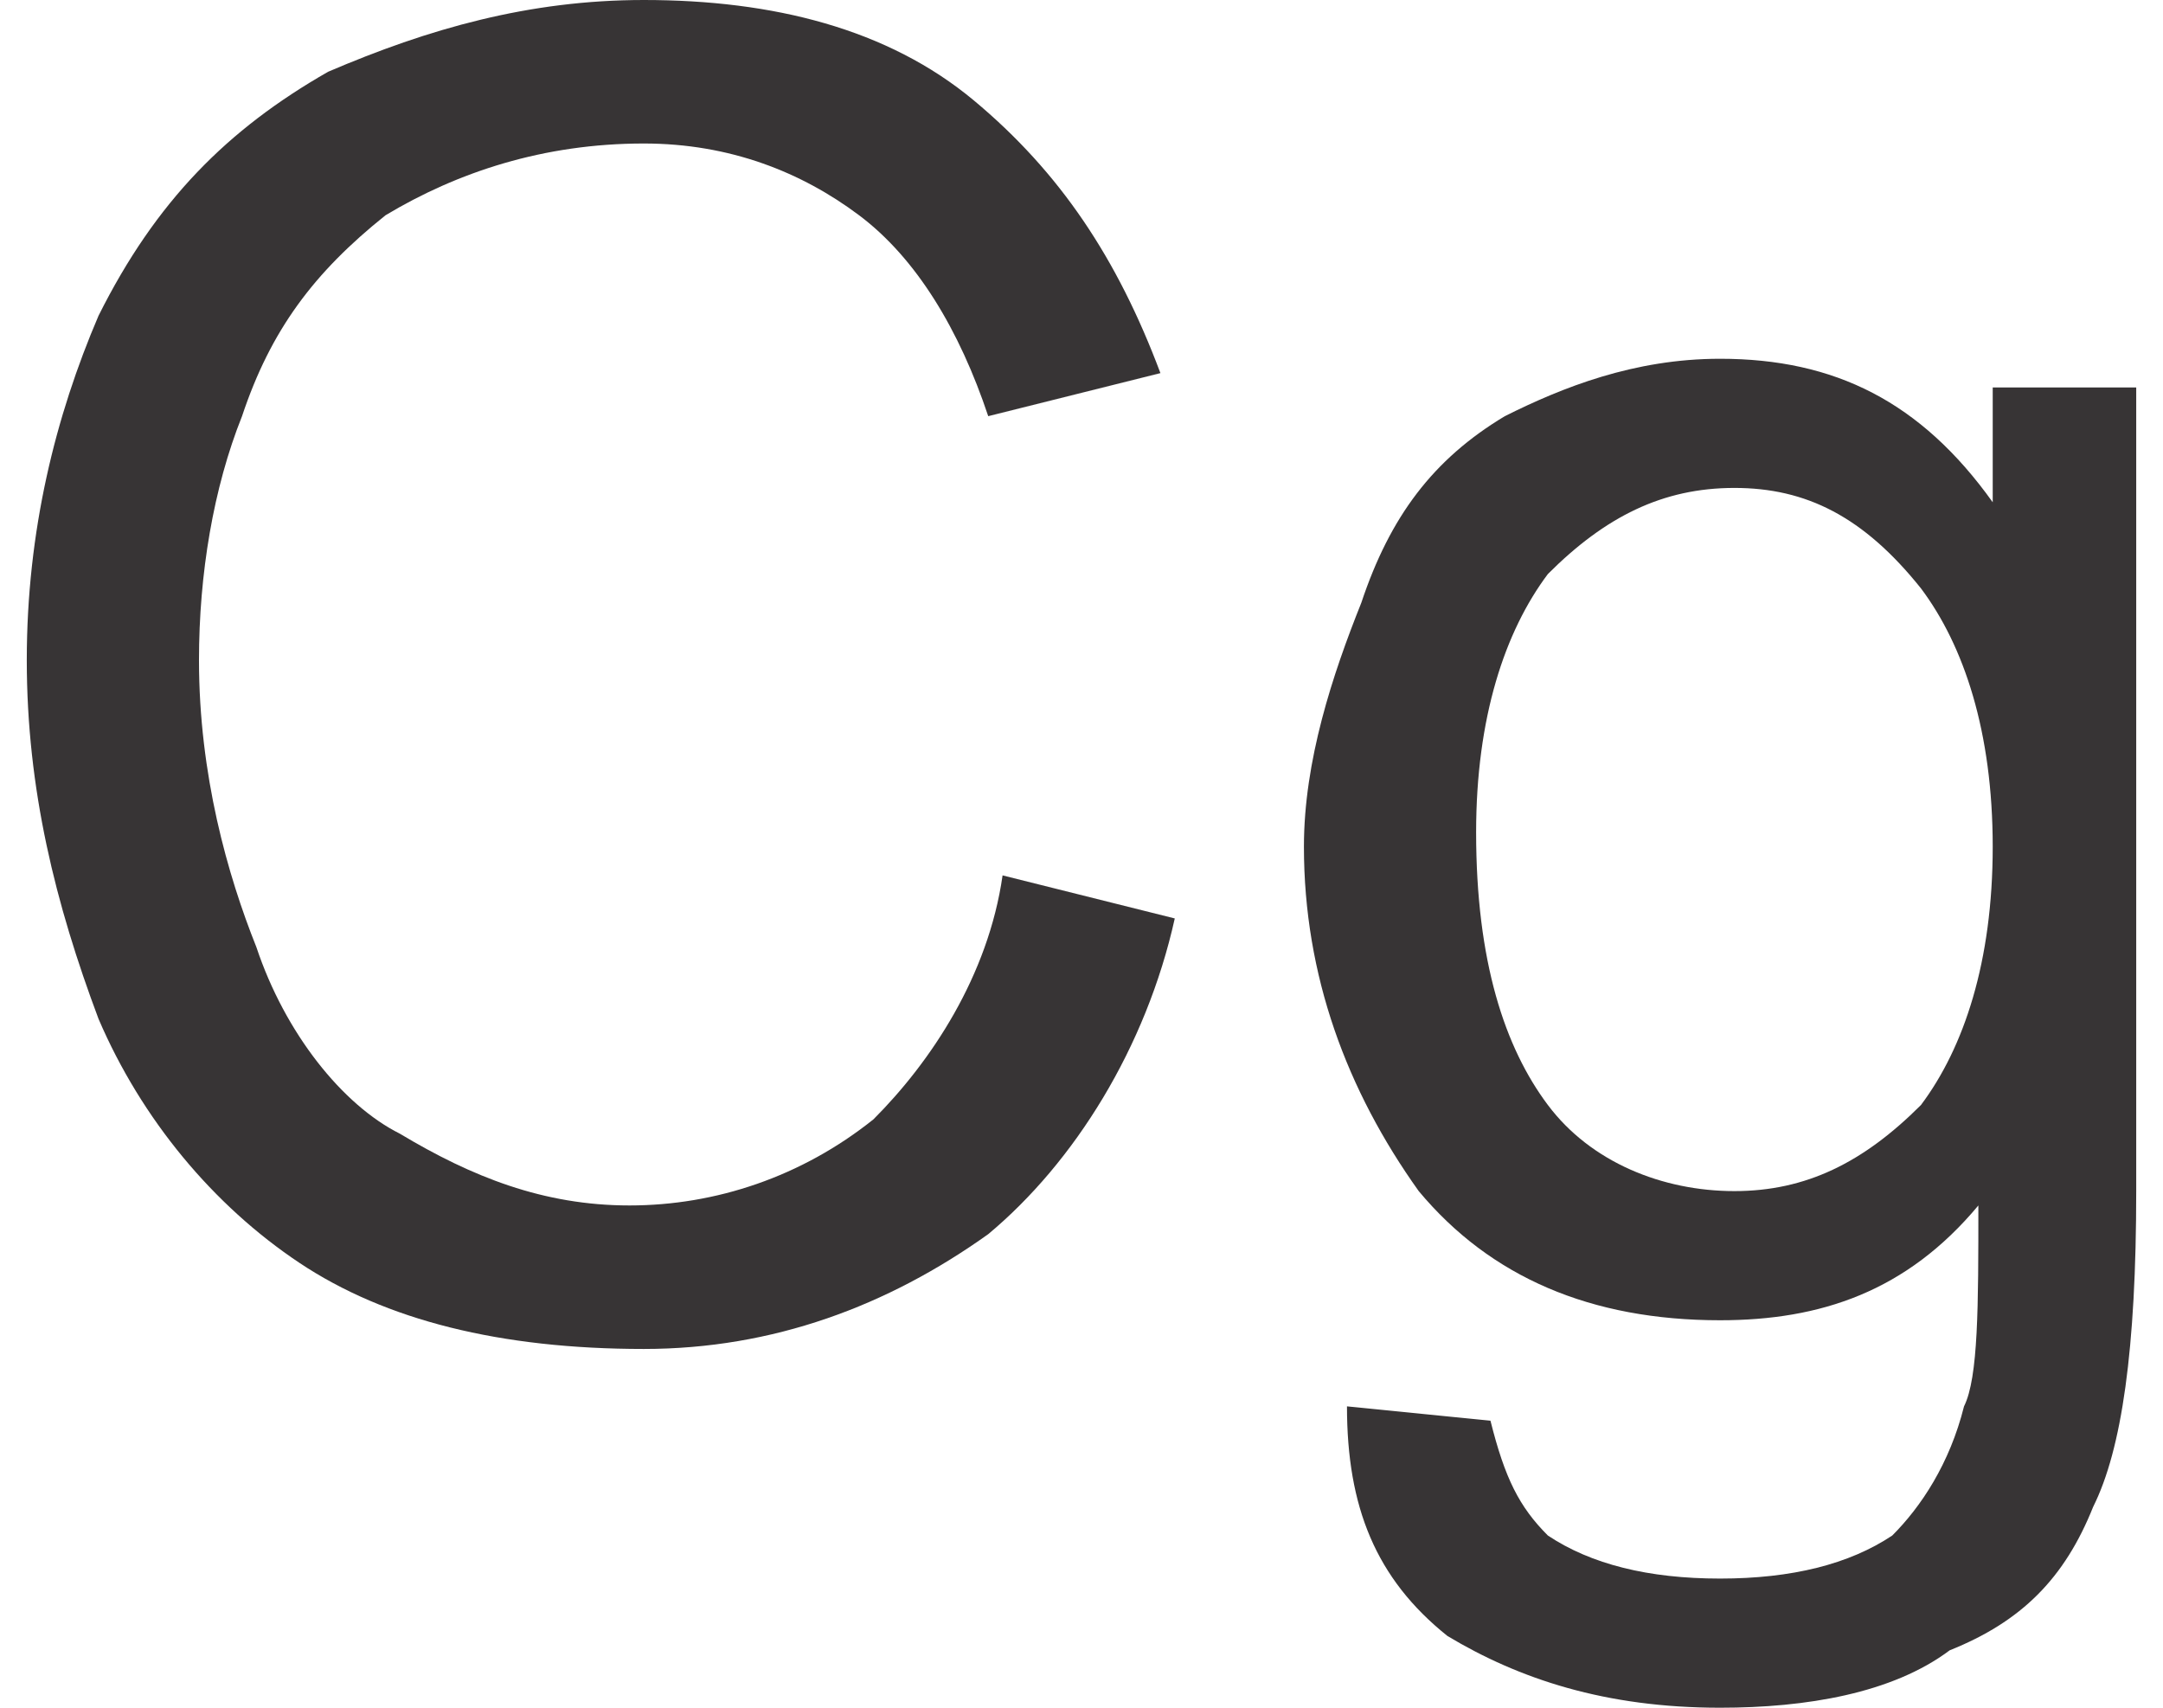 <?xml version="1.0" encoding="UTF-8"?>
<svg xmlns="http://www.w3.org/2000/svg" xmlns:xlink="http://www.w3.org/1999/xlink" xmlns:xodm="http://www.corel.com/coreldraw/odm/2003" xml:space="preserve" width="19px" height="15px" version="1.1" style="shape-rendering:geometricPrecision; text-rendering:geometricPrecision; image-rendering:optimizeQuality; fill-rule:evenodd; clip-rule:evenodd" viewBox="0 0 1.47 1.19">
 <defs>
  <style type="text/css">
   
    .fil0 {fill:#373435;fill-rule:nonzero}
   
  </style>
 </defs>
 <g id="Layer_x0020_1">
  <path class="fil0" d="M0.68 0.61l0.12 0.03c-0.02,0.09 -0.07,0.17 -0.13,0.22 -0.07,0.05 -0.15,0.08 -0.24,0.08 -0.1,0 -0.18,-0.02 -0.24,-0.06 -0.06,-0.04 -0.11,-0.1 -0.14,-0.17 -0.03,-0.08 -0.05,-0.16 -0.05,-0.25 0,-0.09 0.02,-0.17 0.05,-0.24 0.04,-0.08 0.09,-0.13 0.16,-0.17 0.07,-0.03 0.14,-0.05 0.22,-0.05 0.09,0 0.17,0.02 0.23,0.07 0.06,0.05 0.1,0.11 0.13,0.19l-0.12 0.03c-0.02,-0.06 -0.05,-0.11 -0.09,-0.14 -0.04,-0.03 -0.09,-0.05 -0.15,-0.05 -0.07,0 -0.13,0.02 -0.18,0.05 -0.05,0.04 -0.08,0.08 -0.1,0.14 -0.02,0.05 -0.03,0.11 -0.03,0.17 0,0.08 0.02,0.15 0.04,0.2 0.02,0.06 0.06,0.11 0.1,0.13 0.05,0.03 0.1,0.05 0.16,0.05 0.06,0 0.12,-0.02 0.17,-0.06 0.04,-0.04 0.08,-0.1 0.09,-0.17z"></path>
  <path id="_1" class="fil0" d="M0.92 0.98l0.1 0.01c0.01,0.04 0.02,0.06 0.04,0.08 0.03,0.02 0.07,0.03 0.12,0.03 0.05,0 0.09,-0.01 0.12,-0.03 0.02,-0.02 0.04,-0.05 0.05,-0.09 0.01,-0.02 0.01,-0.07 0.01,-0.14 -0.05,0.06 -0.11,0.08 -0.18,0.08 -0.09,0 -0.16,-0.03 -0.21,-0.09 -0.05,-0.07 -0.08,-0.15 -0.08,-0.24 0,-0.06 0.02,-0.12 0.04,-0.17 0.02,-0.06 0.05,-0.1 0.1,-0.13 0.04,-0.02 0.09,-0.04 0.15,-0.04 0.08,0 0.14,0.03 0.19,0.1l0 -0.08 0.1 0 0 0.56c0,0.11 -0.01,0.18 -0.03,0.22 -0.02,0.05 -0.05,0.08 -0.1,0.1 -0.04,0.03 -0.1,0.04 -0.16,0.04 -0.08,0 -0.14,-0.02 -0.19,-0.05 -0.05,-0.04 -0.07,-0.09 -0.07,-0.16zm0.09 -0.4c0,0.09 0.02,0.15 0.05,0.19 0.03,0.04 0.08,0.06 0.13,0.06 0.05,0 0.09,-0.02 0.13,-0.06 0.03,-0.04 0.05,-0.1 0.05,-0.18 0,-0.08 -0.02,-0.14 -0.05,-0.18 -0.04,-0.05 -0.08,-0.07 -0.13,-0.07 -0.05,0 -0.09,0.02 -0.13,0.06 -0.03,0.04 -0.05,0.1 -0.05,0.18z"></path>
 </g>
</svg>
